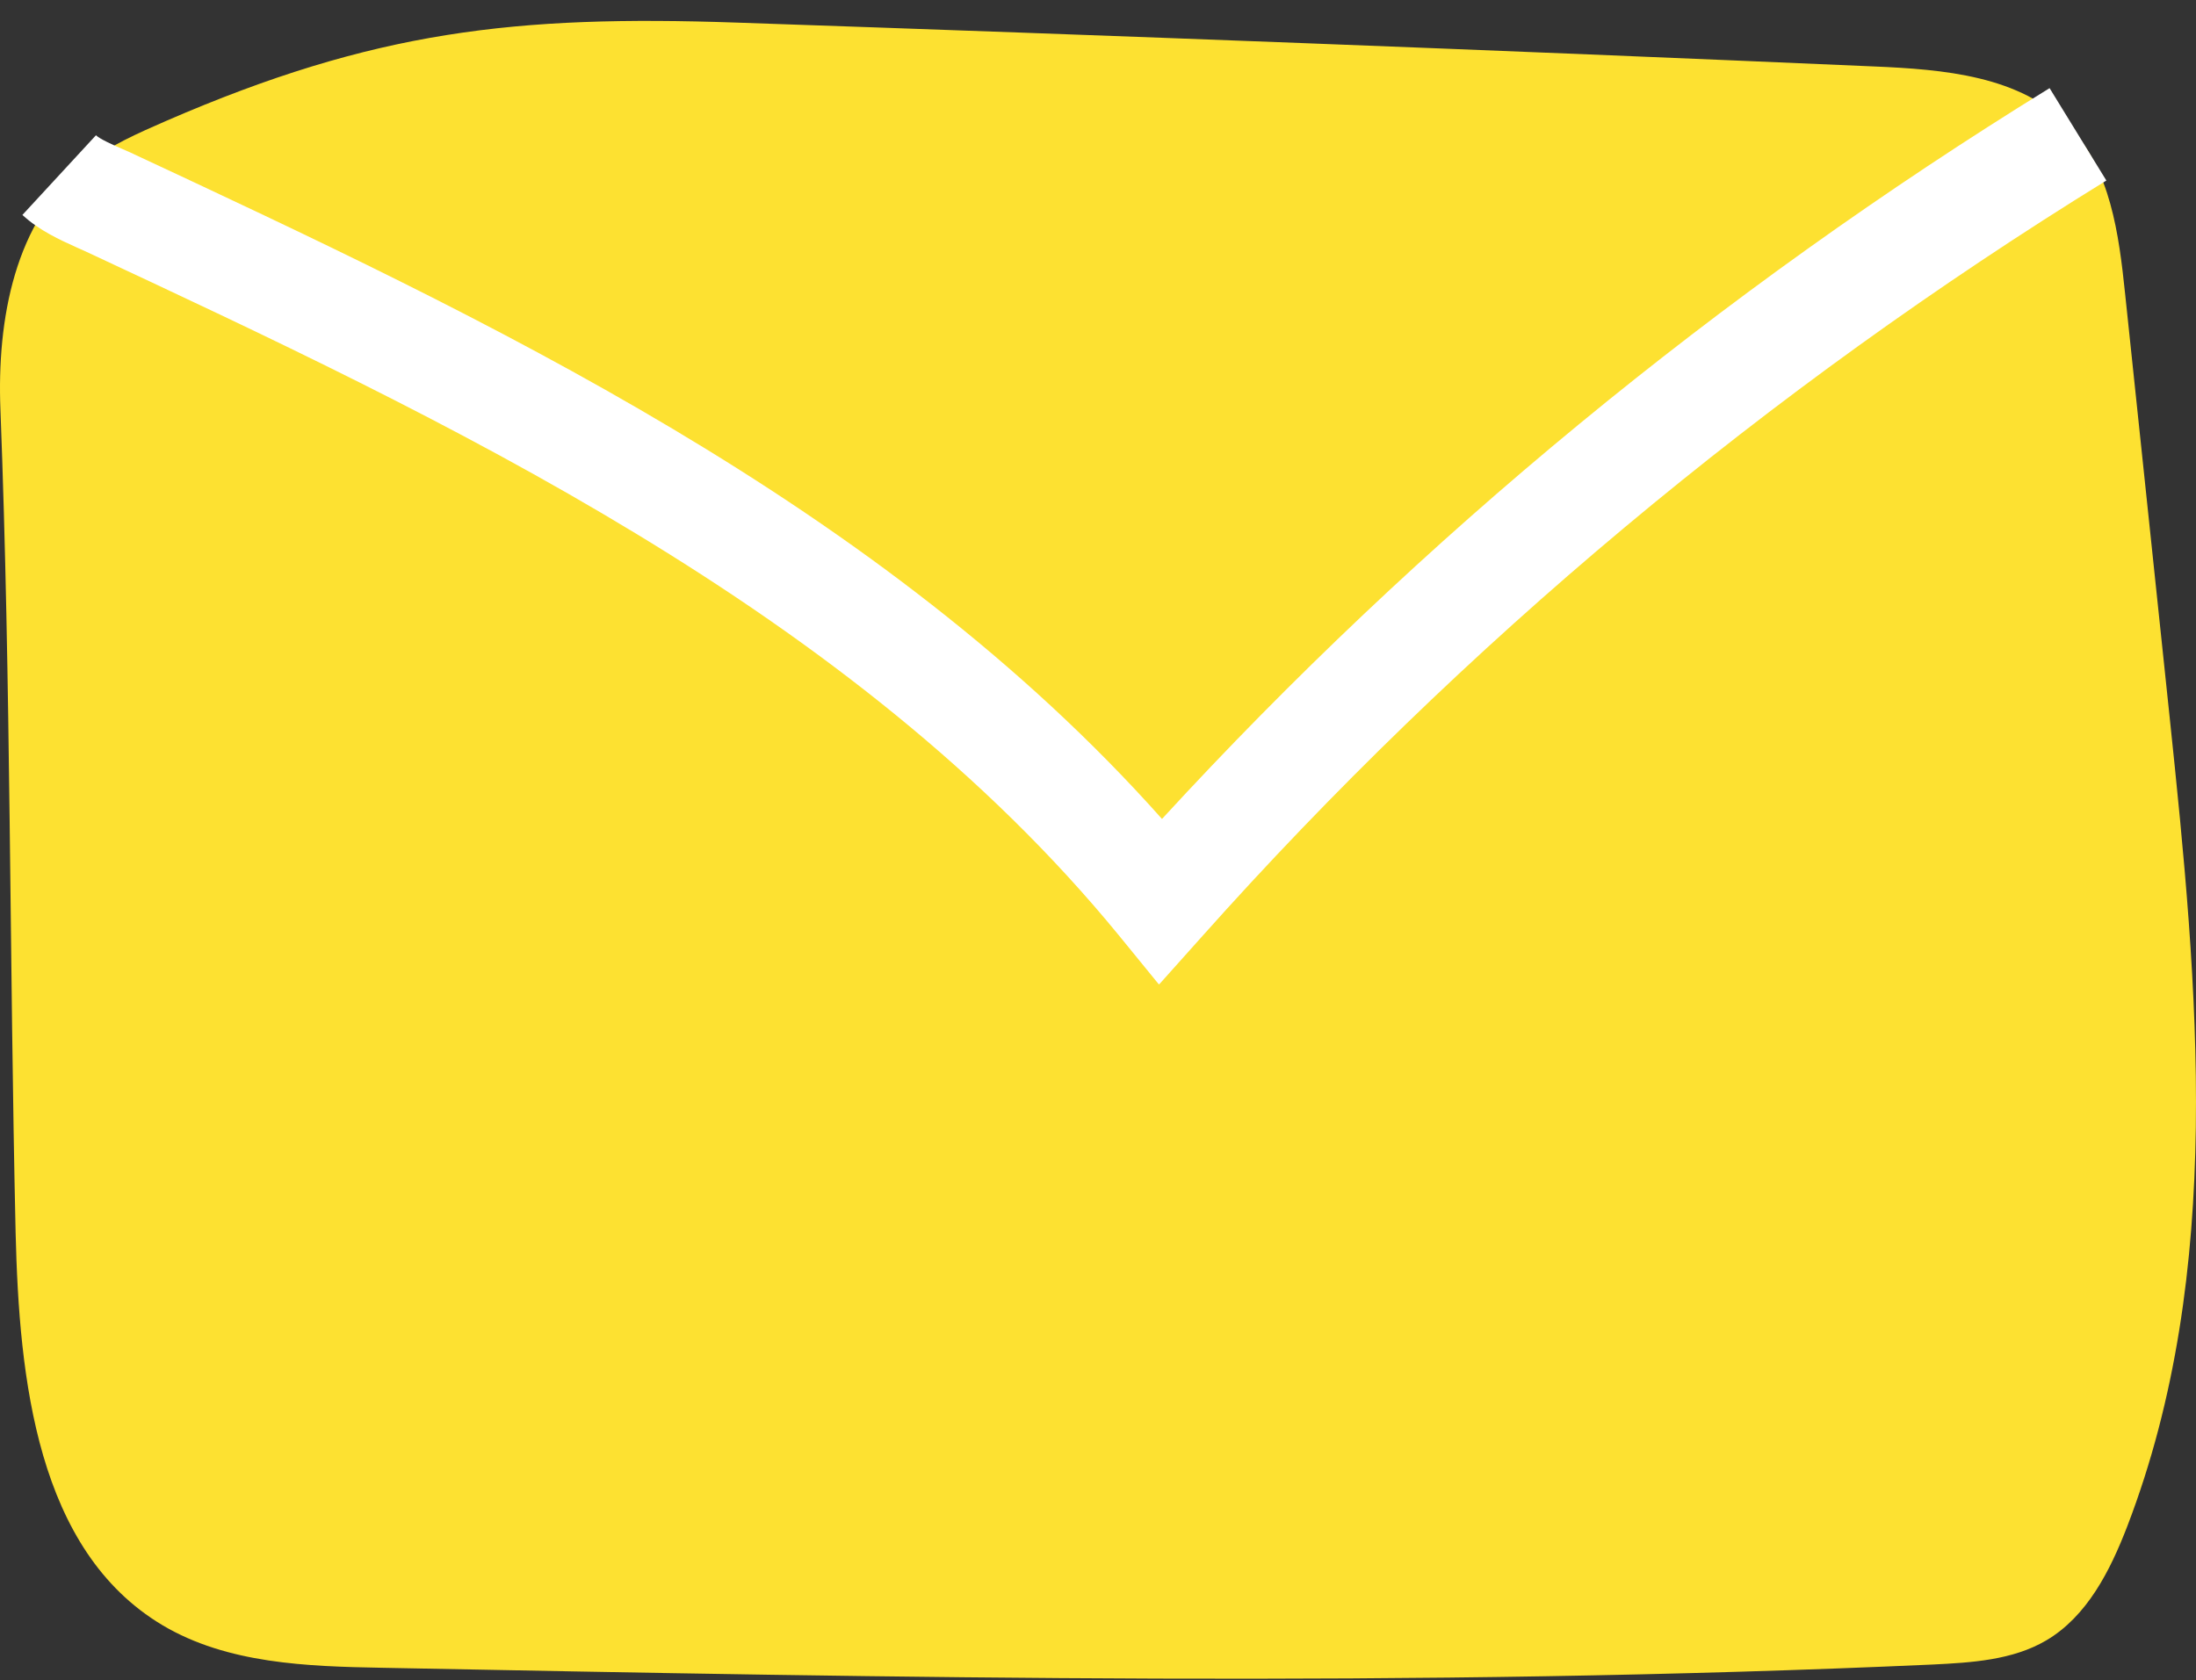 <svg xmlns="http://www.w3.org/2000/svg" width="98" height="75" viewBox="0 0 98 75" fill="none"><rect x="0" y="0" width="98" height="75" fill="#333333" stroke="none"/><path d="M32.855 1.008C49.776 1.588 66.684 2.228 83.604 2.965C86.727 3.097 90.177 3.375 92.331 5.633C94.183 7.566 94.558 10.44 94.836 13.109C95.502 19.4 96.156 25.692 96.821 31.984C98.092 44.096 99.302 56.752 94.933 68.128C94.171 70.108 93.142 72.149 91.314 73.224C89.813 74.105 87.986 74.214 86.243 74.299C63.198 75.337 40.117 74.89 17.048 74.444C13.684 74.383 10.149 74.262 7.257 72.547C1.641 69.202 0.854 61.546 0.697 55.025C0.418 42.731 0.491 30.498 0.019 18.277C-0.138 14.28 0.648 9.848 3.795 7.36C4.872 6.503 6.155 5.947 7.426 5.392C16.697 1.371 23.015 0.67 32.855 1.008Z" fill="#FDE131"></path><path d="M51.711 43.934L49.925 41.744C38.005 27.193 19.81 18.69 3.751 11.191L3.425 11.046C2.677 10.707 1.76 10.296 1 9.594L4.282 6.038C4.463 6.208 5.03 6.462 5.416 6.631L5.802 6.8C21.547 14.154 39.308 22.452 51.856 36.555C63.402 23.988 76.71 13.03 91.466 3.934L94 8.058C78.858 17.396 65.272 28.754 53.617 41.829L51.735 43.934H51.711Z" fill="white"></path></svg>